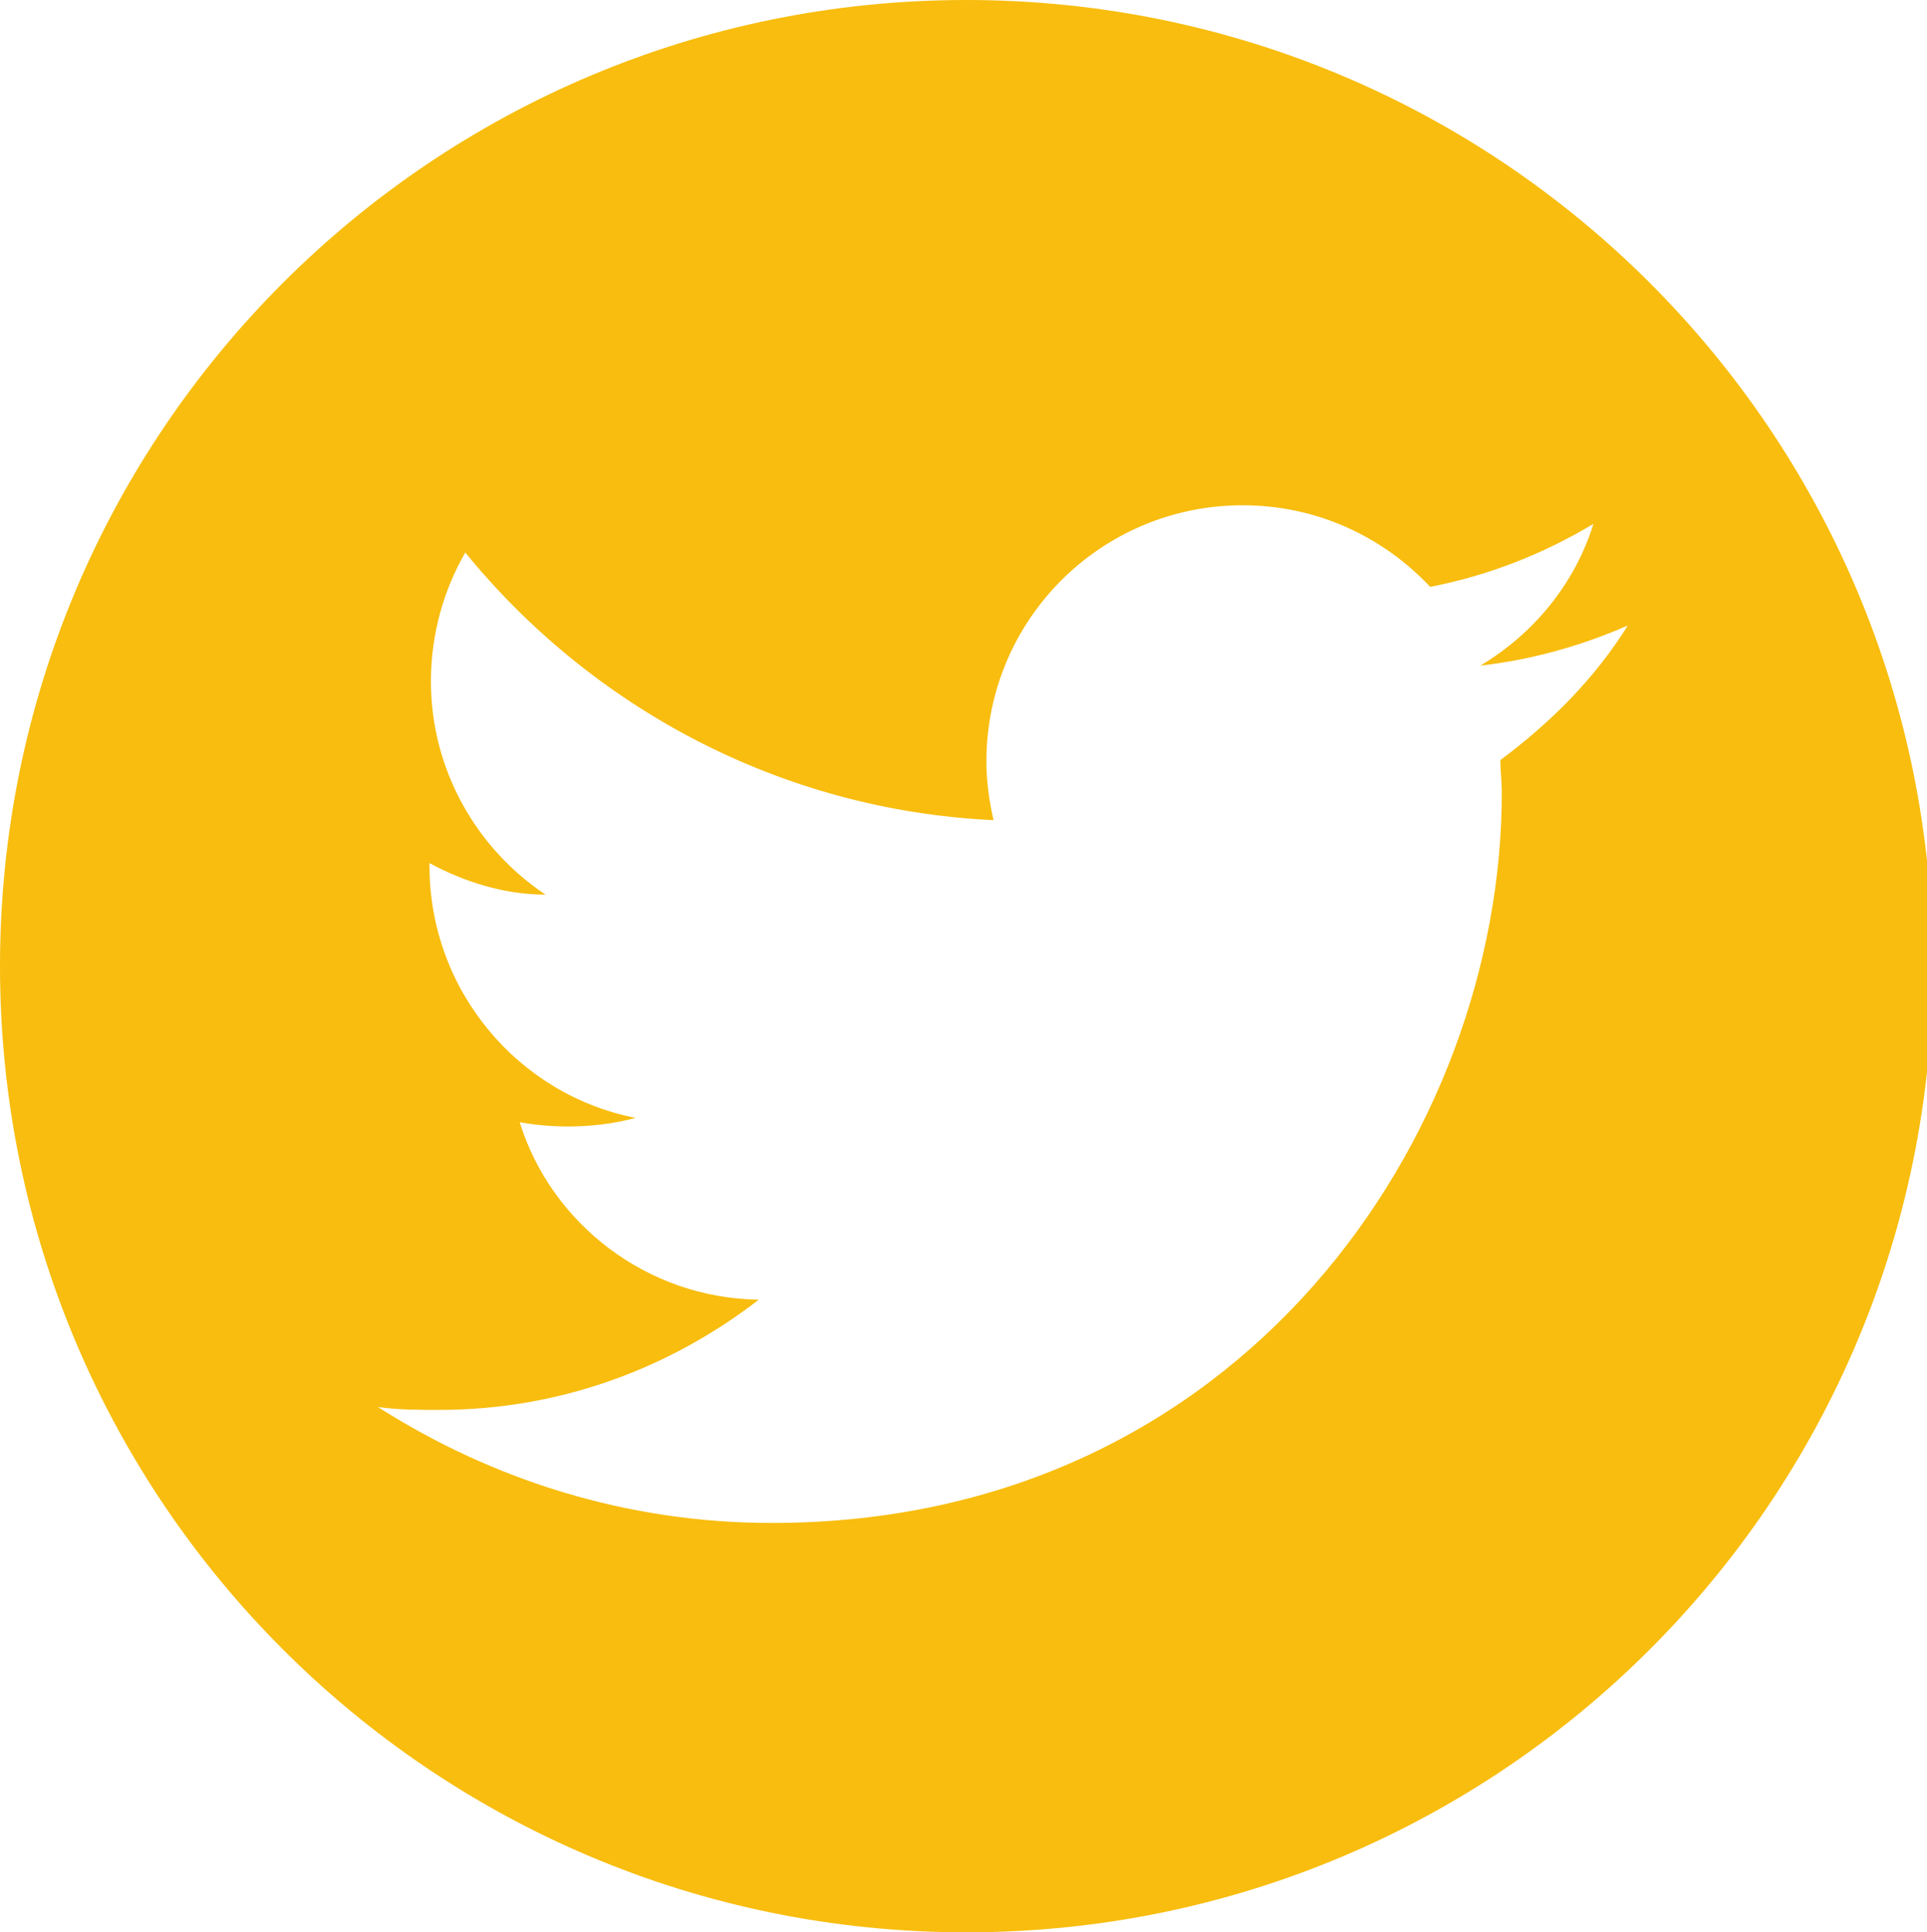 <?xml version="1.0" encoding="utf-8"?>
<!-- Generator: Adobe Illustrator 27.3.1, SVG Export Plug-In . SVG Version: 6.00 Build 0)  -->
<svg version="1.1" id="Layer_1" xmlns="http://www.w3.org/2000/svg" xmlns:xlink="http://www.w3.org/1999/xlink" x="0px" y="0px"
	 viewBox="0 0 134.6 135" style="enable-background:new 0 0 134.6 135;" xml:space="preserve">
<style type="text/css">
	.st0{fill-rule:evenodd;clip-rule:evenodd;fill:#F8BD0E;}
</style>
<path class="st0" d="M67.5,0C30.2,0,0,30.2,0,67.5S30.2,135,67.5,135S135,104.8,135,67.5S104.8,0,67.5,0z M104.8,53.1
	c0,0.8,0.1,1.5,0.1,2.3c0,23.7-18,51-51,51c-10.1,0-19.5-3-27.5-8.1c1.4,0.2,2.8,0.2,4.3,0.2c8.4,0,16.1-2.9,22.3-7.7
	c-7.8-0.1-14.5-5.3-16.7-12.4c1.1,0.2,2.2,0.3,3.4,0.3c1.6,0,3.2-0.2,4.7-0.6C36.2,76.5,30,69.2,30,60.5c0-0.1,0-0.2,0-0.2
	c2.4,1.3,5.2,2.2,8.1,2.2c-4.8-3.2-8-8.7-8-14.9c0-3.3,0.9-6.4,2.4-9c8.8,10.8,22,18,36.9,18.7c-0.3-1.3-0.5-2.7-0.5-4.1
	c0-9.9,8-17.9,17.9-17.9c5.2,0,9.8,2.2,13.1,5.7c4.1-0.8,7.9-2.3,11.4-4.4c-1.3,4.2-4.2,7.7-7.9,9.9c3.6-0.4,7.1-1.4,10.3-2.8
	C111.4,47.4,108.3,50.5,104.8,53.1z"/>
</svg>
